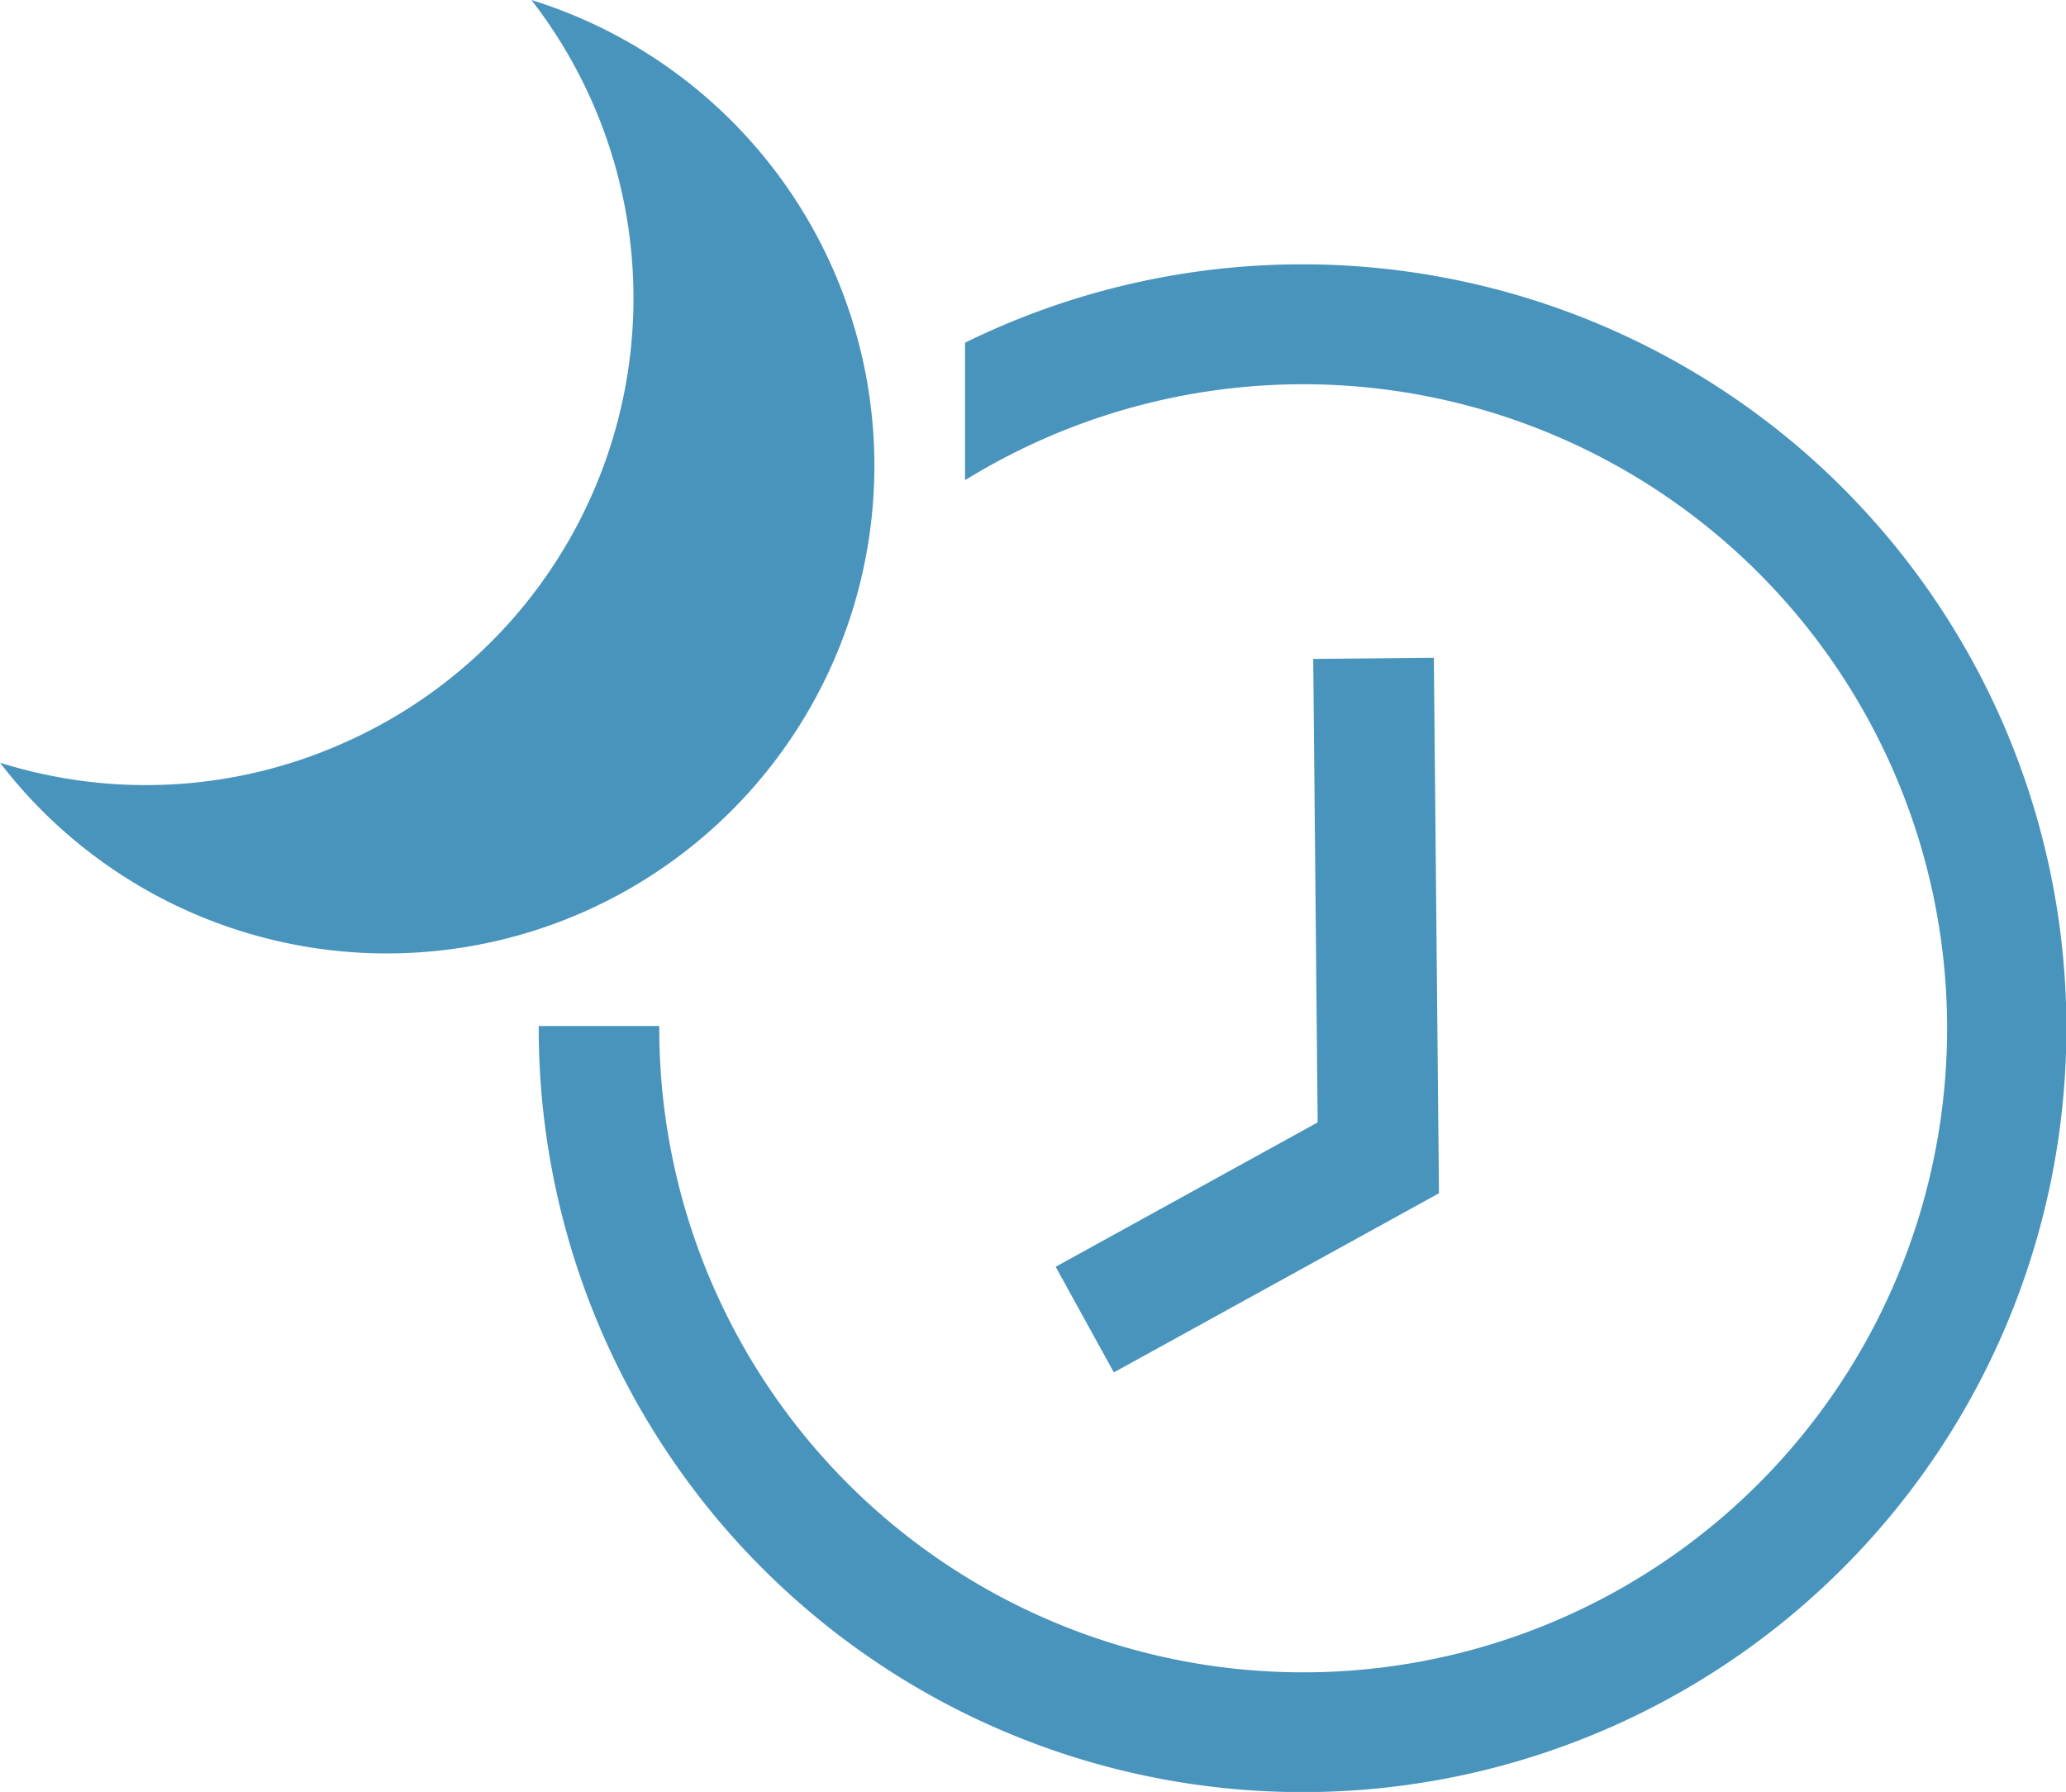 <svg xmlns="http://www.w3.org/2000/svg" xmlns:xlink="http://www.w3.org/1999/xlink" width="140.128" height="121.516" viewBox="0 0 140.128 121.516"><defs><clipPath id="a"><rect width="140.128" height="121.516" fill="#4994bc"/></clipPath></defs><g transform="translate(0 0)"><path d="M51.835,78.293,73.886,66.145l-.348-36.313-8.18.078.3,31.43L47.888,71.13Z" transform="translate(23.713 14.772)" fill="#4994bc"/><g transform="translate(0 0)"><g clip-path="url(#a)"><path d="M23.137,50.458A32.929,32.929,0,0,1,0,51.718,33.071,33.071,0,1,0,36.043,0,32.976,32.976,0,0,1,23.137,50.458" transform="translate(0 0)" fill="#4994bc"/><path d="M110.764,25.145A51.891,51.891,0,0,0,53.353,17.3v9.325a43.674,43.674,0,1,1-20.738,37.01H24.438a51.808,51.808,0,1,0,86.326-38.489" transform="translate(12.101 5.939)" fill="#4994bc"/></g></g></g></svg>
